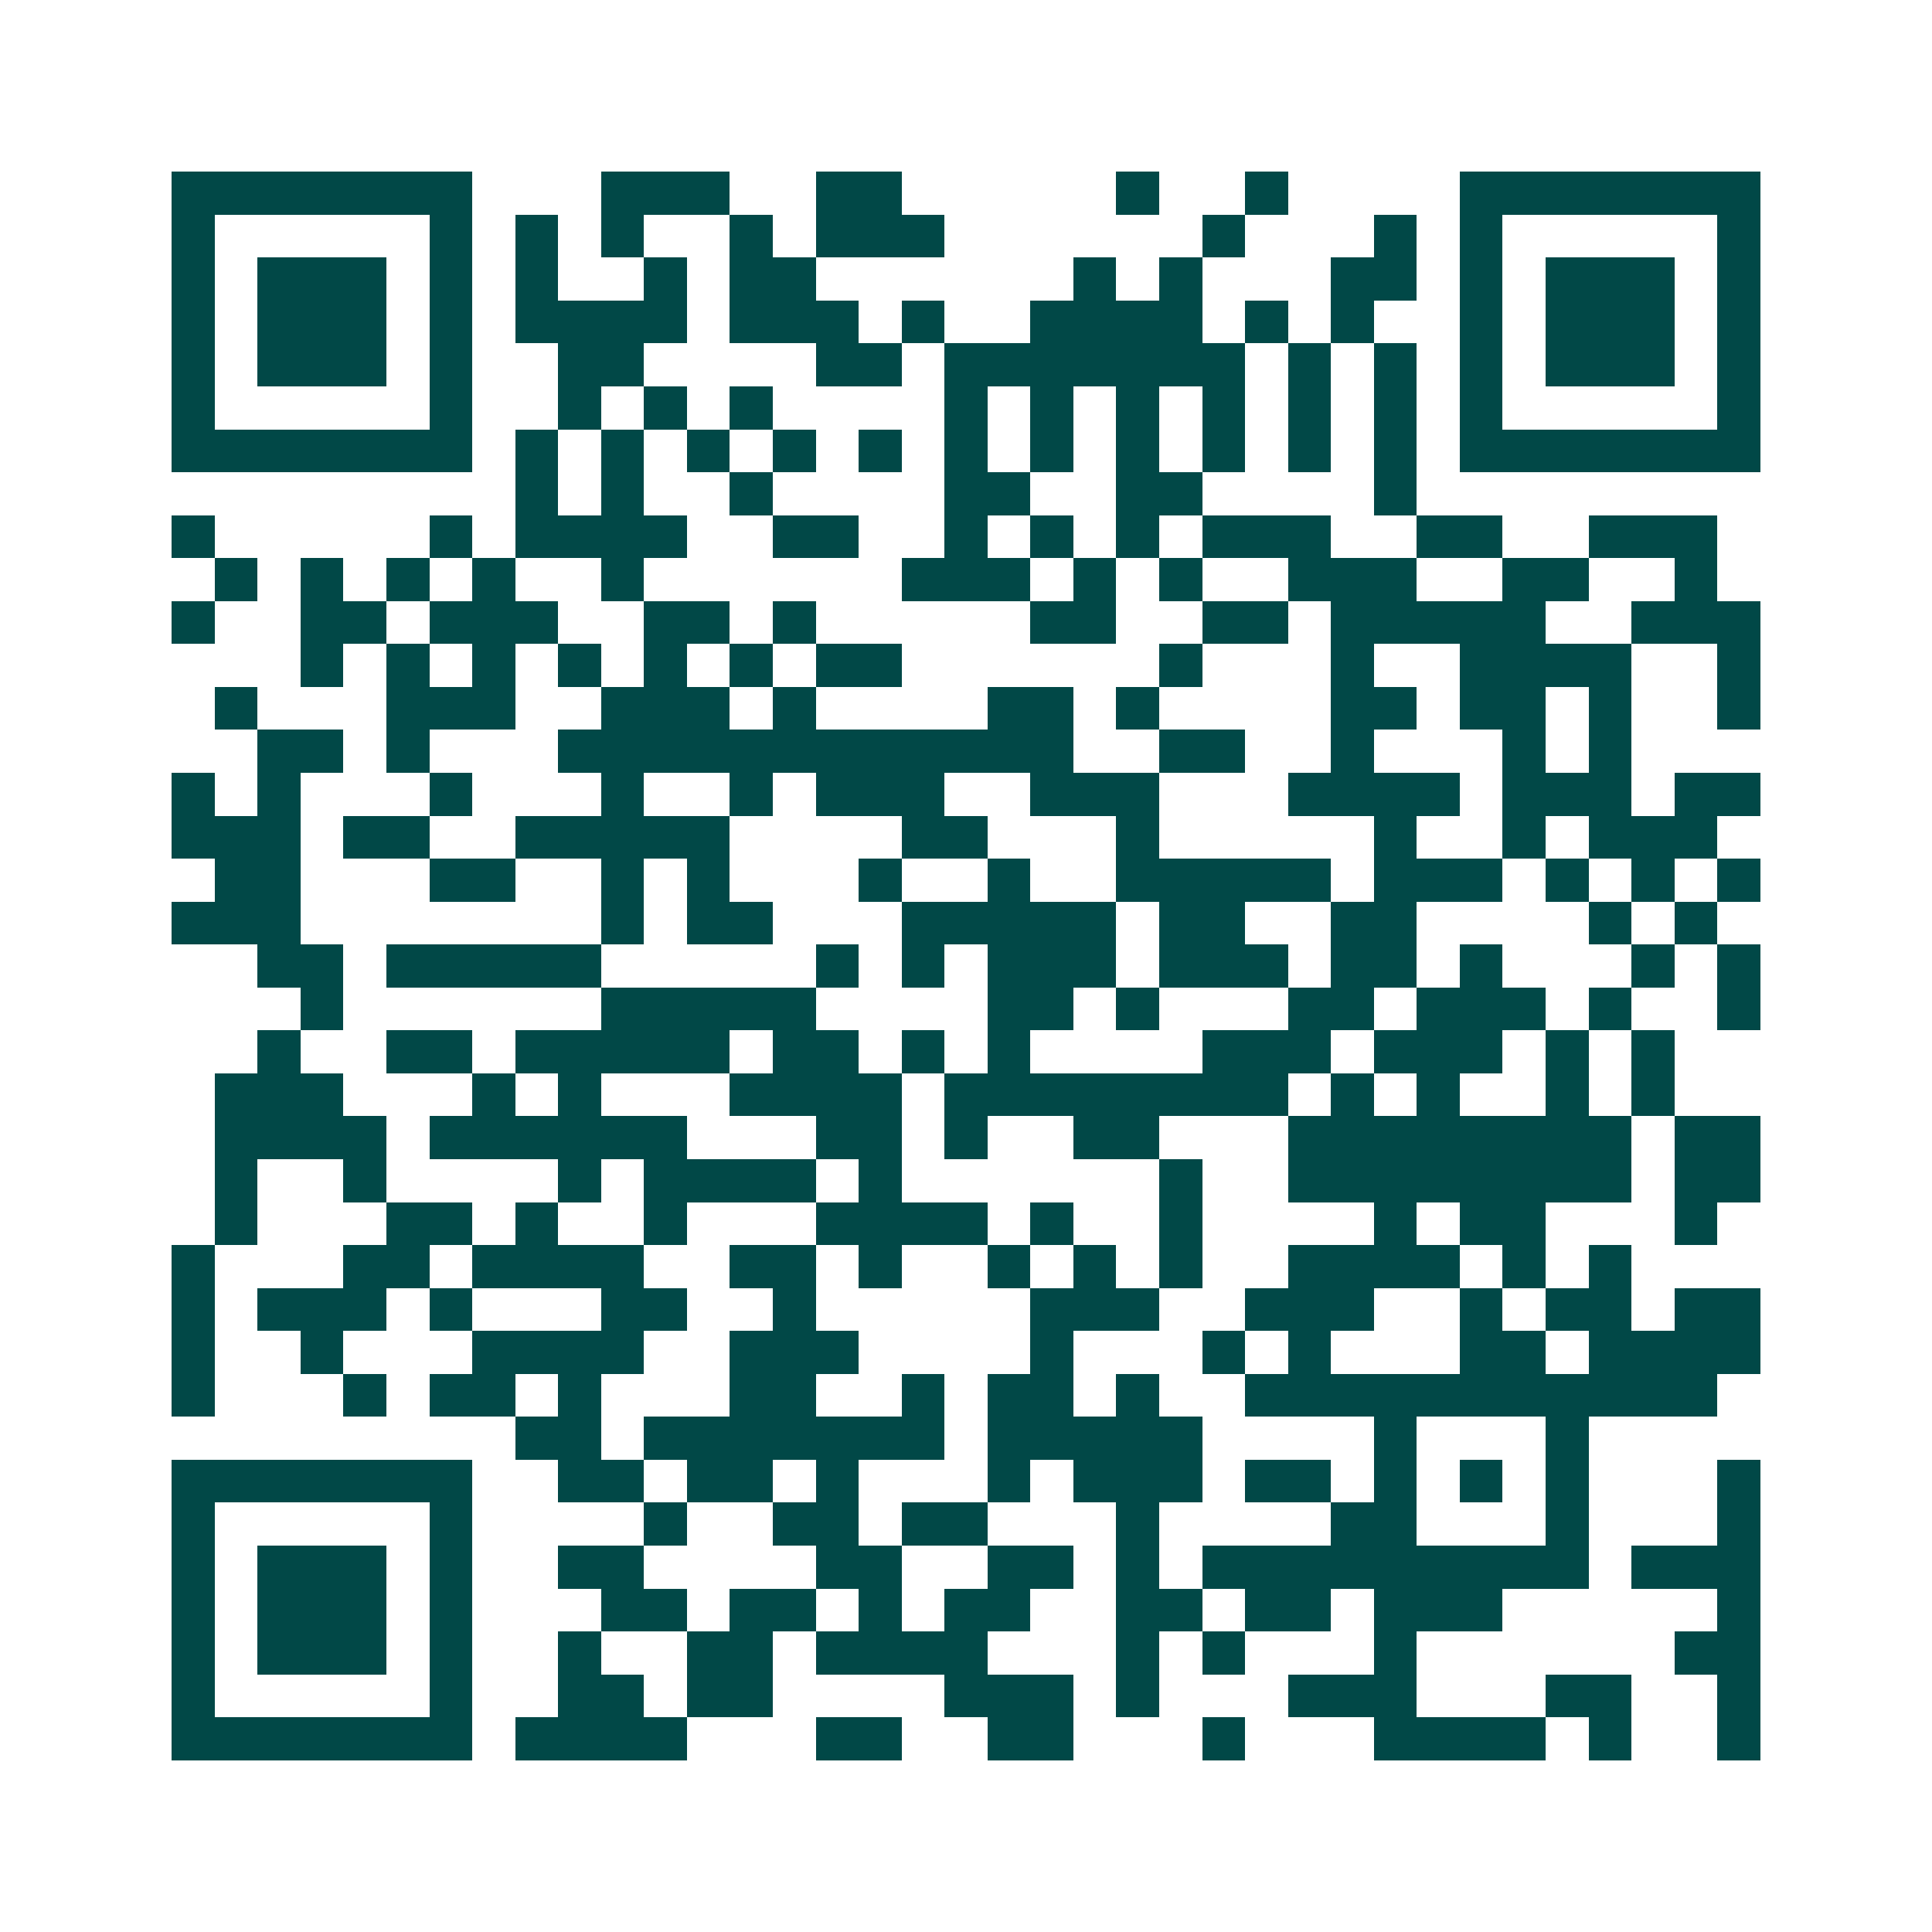 <svg xmlns="http://www.w3.org/2000/svg" width="200" height="200" viewBox="0 0 45 45" shape-rendering="crispEdges"><path fill="#ffffff" d="M0 0h45v45H0z"/><path stroke="#014847" d="M4 4.5h7m3 0h3m2 0h2m5 0h1m2 0h1m4 0h7M4 5.5h1m5 0h1m1 0h1m1 0h1m2 0h1m1 0h3m6 0h1m3 0h1m1 0h1m5 0h1M4 6.5h1m1 0h3m1 0h1m1 0h1m2 0h1m1 0h2m6 0h1m1 0h1m3 0h2m1 0h1m1 0h3m1 0h1M4 7.5h1m1 0h3m1 0h1m1 0h4m1 0h3m1 0h1m2 0h4m1 0h1m1 0h1m2 0h1m1 0h3m1 0h1M4 8.5h1m1 0h3m1 0h1m2 0h2m4 0h2m1 0h7m1 0h1m1 0h1m1 0h1m1 0h3m1 0h1M4 9.5h1m5 0h1m2 0h1m1 0h1m1 0h1m4 0h1m1 0h1m1 0h1m1 0h1m1 0h1m1 0h1m1 0h1m5 0h1M4 10.5h7m1 0h1m1 0h1m1 0h1m1 0h1m1 0h1m1 0h1m1 0h1m1 0h1m1 0h1m1 0h1m1 0h1m1 0h7M12 11.5h1m1 0h1m2 0h1m4 0h2m2 0h2m4 0h1M4 12.5h1m5 0h1m1 0h4m2 0h2m2 0h1m1 0h1m1 0h1m1 0h3m2 0h2m2 0h3M5 13.5h1m1 0h1m1 0h1m1 0h1m2 0h1m6 0h3m1 0h1m1 0h1m2 0h3m2 0h2m2 0h1M4 14.5h1m2 0h2m1 0h3m2 0h2m1 0h1m5 0h2m2 0h2m1 0h5m2 0h3M7 15.5h1m1 0h1m1 0h1m1 0h1m1 0h1m1 0h1m1 0h2m6 0h1m3 0h1m2 0h4m2 0h1M5 16.5h1m3 0h3m2 0h3m1 0h1m4 0h2m1 0h1m4 0h2m1 0h2m1 0h1m2 0h1M6 17.5h2m1 0h1m3 0h12m2 0h2m2 0h1m3 0h1m1 0h1M4 18.5h1m1 0h1m3 0h1m3 0h1m2 0h1m1 0h3m2 0h3m3 0h4m1 0h3m1 0h2M4 19.5h3m1 0h2m2 0h5m4 0h2m3 0h1m5 0h1m2 0h1m1 0h3M5 20.5h2m3 0h2m2 0h1m1 0h1m3 0h1m2 0h1m2 0h5m1 0h3m1 0h1m1 0h1m1 0h1M4 21.5h3m7 0h1m1 0h2m3 0h5m1 0h2m2 0h2m4 0h1m1 0h1M6 22.5h2m1 0h5m5 0h1m1 0h1m1 0h3m1 0h3m1 0h2m1 0h1m3 0h1m1 0h1M7 23.5h1m6 0h5m4 0h2m1 0h1m3 0h2m1 0h3m1 0h1m2 0h1M6 24.5h1m2 0h2m1 0h5m1 0h2m1 0h1m1 0h1m4 0h3m1 0h3m1 0h1m1 0h1M5 25.5h3m3 0h1m1 0h1m3 0h4m1 0h8m1 0h1m1 0h1m2 0h1m1 0h1M5 26.5h4m1 0h6m3 0h2m1 0h1m2 0h2m3 0h8m1 0h2M5 27.5h1m2 0h1m4 0h1m1 0h4m1 0h1m6 0h1m2 0h8m1 0h2M5 28.5h1m3 0h2m1 0h1m2 0h1m3 0h4m1 0h1m2 0h1m4 0h1m1 0h2m3 0h1M4 29.5h1m3 0h2m1 0h4m2 0h2m1 0h1m2 0h1m1 0h1m1 0h1m2 0h4m1 0h1m1 0h1M4 30.5h1m1 0h3m1 0h1m3 0h2m2 0h1m5 0h3m2 0h3m2 0h1m1 0h2m1 0h2M4 31.5h1m2 0h1m3 0h4m2 0h3m4 0h1m3 0h1m1 0h1m3 0h2m1 0h4M4 32.5h1m3 0h1m1 0h2m1 0h1m3 0h2m2 0h1m1 0h2m1 0h1m2 0h11M12 33.5h2m1 0h7m1 0h5m4 0h1m3 0h1M4 34.5h7m2 0h2m1 0h2m1 0h1m3 0h1m1 0h3m1 0h2m1 0h1m1 0h1m1 0h1m3 0h1M4 35.5h1m5 0h1m4 0h1m2 0h2m1 0h2m3 0h1m4 0h2m3 0h1m3 0h1M4 36.5h1m1 0h3m1 0h1m2 0h2m4 0h2m2 0h2m1 0h1m1 0h9m1 0h3M4 37.5h1m1 0h3m1 0h1m3 0h2m1 0h2m1 0h1m1 0h2m2 0h2m1 0h2m1 0h3m5 0h1M4 38.5h1m1 0h3m1 0h1m2 0h1m2 0h2m1 0h4m3 0h1m1 0h1m3 0h1m6 0h2M4 39.5h1m5 0h1m2 0h2m1 0h2m4 0h3m1 0h1m3 0h3m3 0h2m2 0h1M4 40.5h7m1 0h4m3 0h2m2 0h2m3 0h1m3 0h4m1 0h1m2 0h1"/></svg>

